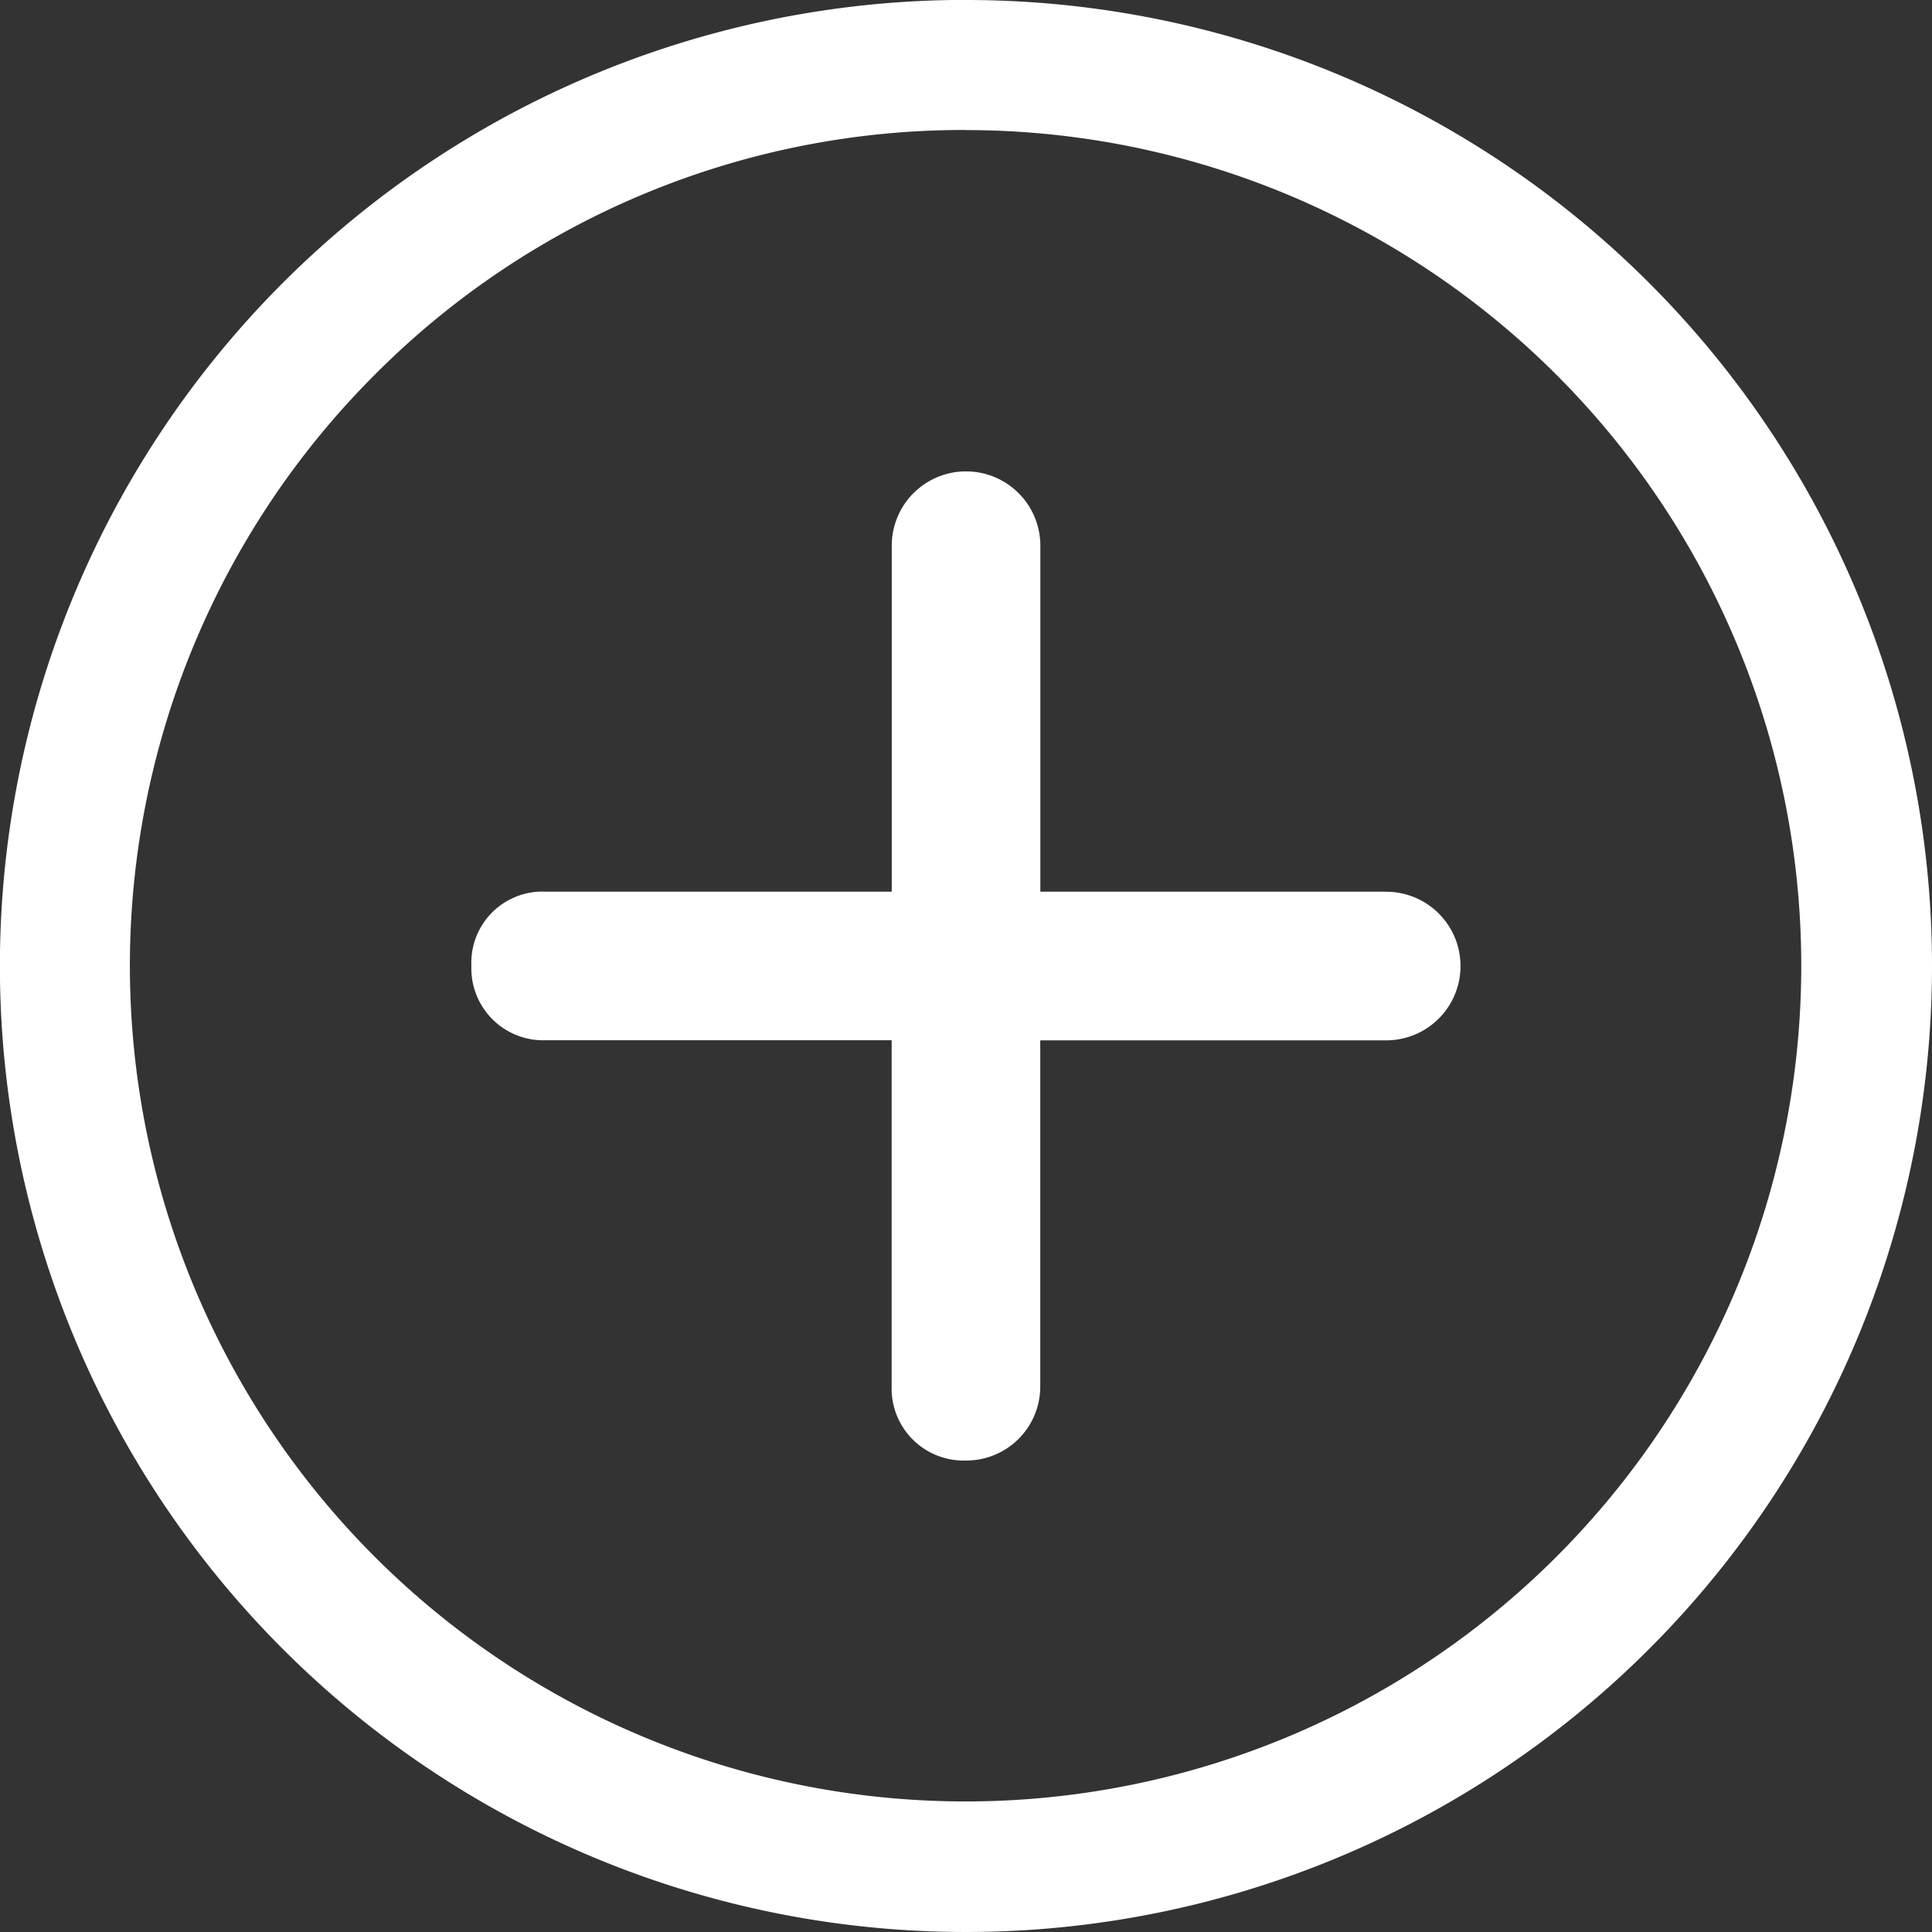<svg xmlns="http://www.w3.org/2000/svg" width="20.333" height="20.333"><rect width="100%" height="100%" fill="#333333" stroke="none"/><g fill="#fff"><path d="M14.59 9.384h-3.641V5.743a.782.782 0 1 0-1.564 0v3.641H5.743a.749.749 0 0 0-.782.782.757.757 0 0 0 .782.782h3.641v3.641a.758.758 0 0 0 .782.782.778.778 0 0 0 .782-.782v-3.64h3.641a.782.782 0 1 0 0-1.564Z"/><path d="M10.167 1.369a8.795 8.795 0 1 1-6.223 2.575 8.74 8.74 0 0 1 6.222-2.576m0-1.369a10.167 10.167 0 1 0 10.167 10.168A10.165 10.165 0 0 0 10.167 0Z"/></g></svg>